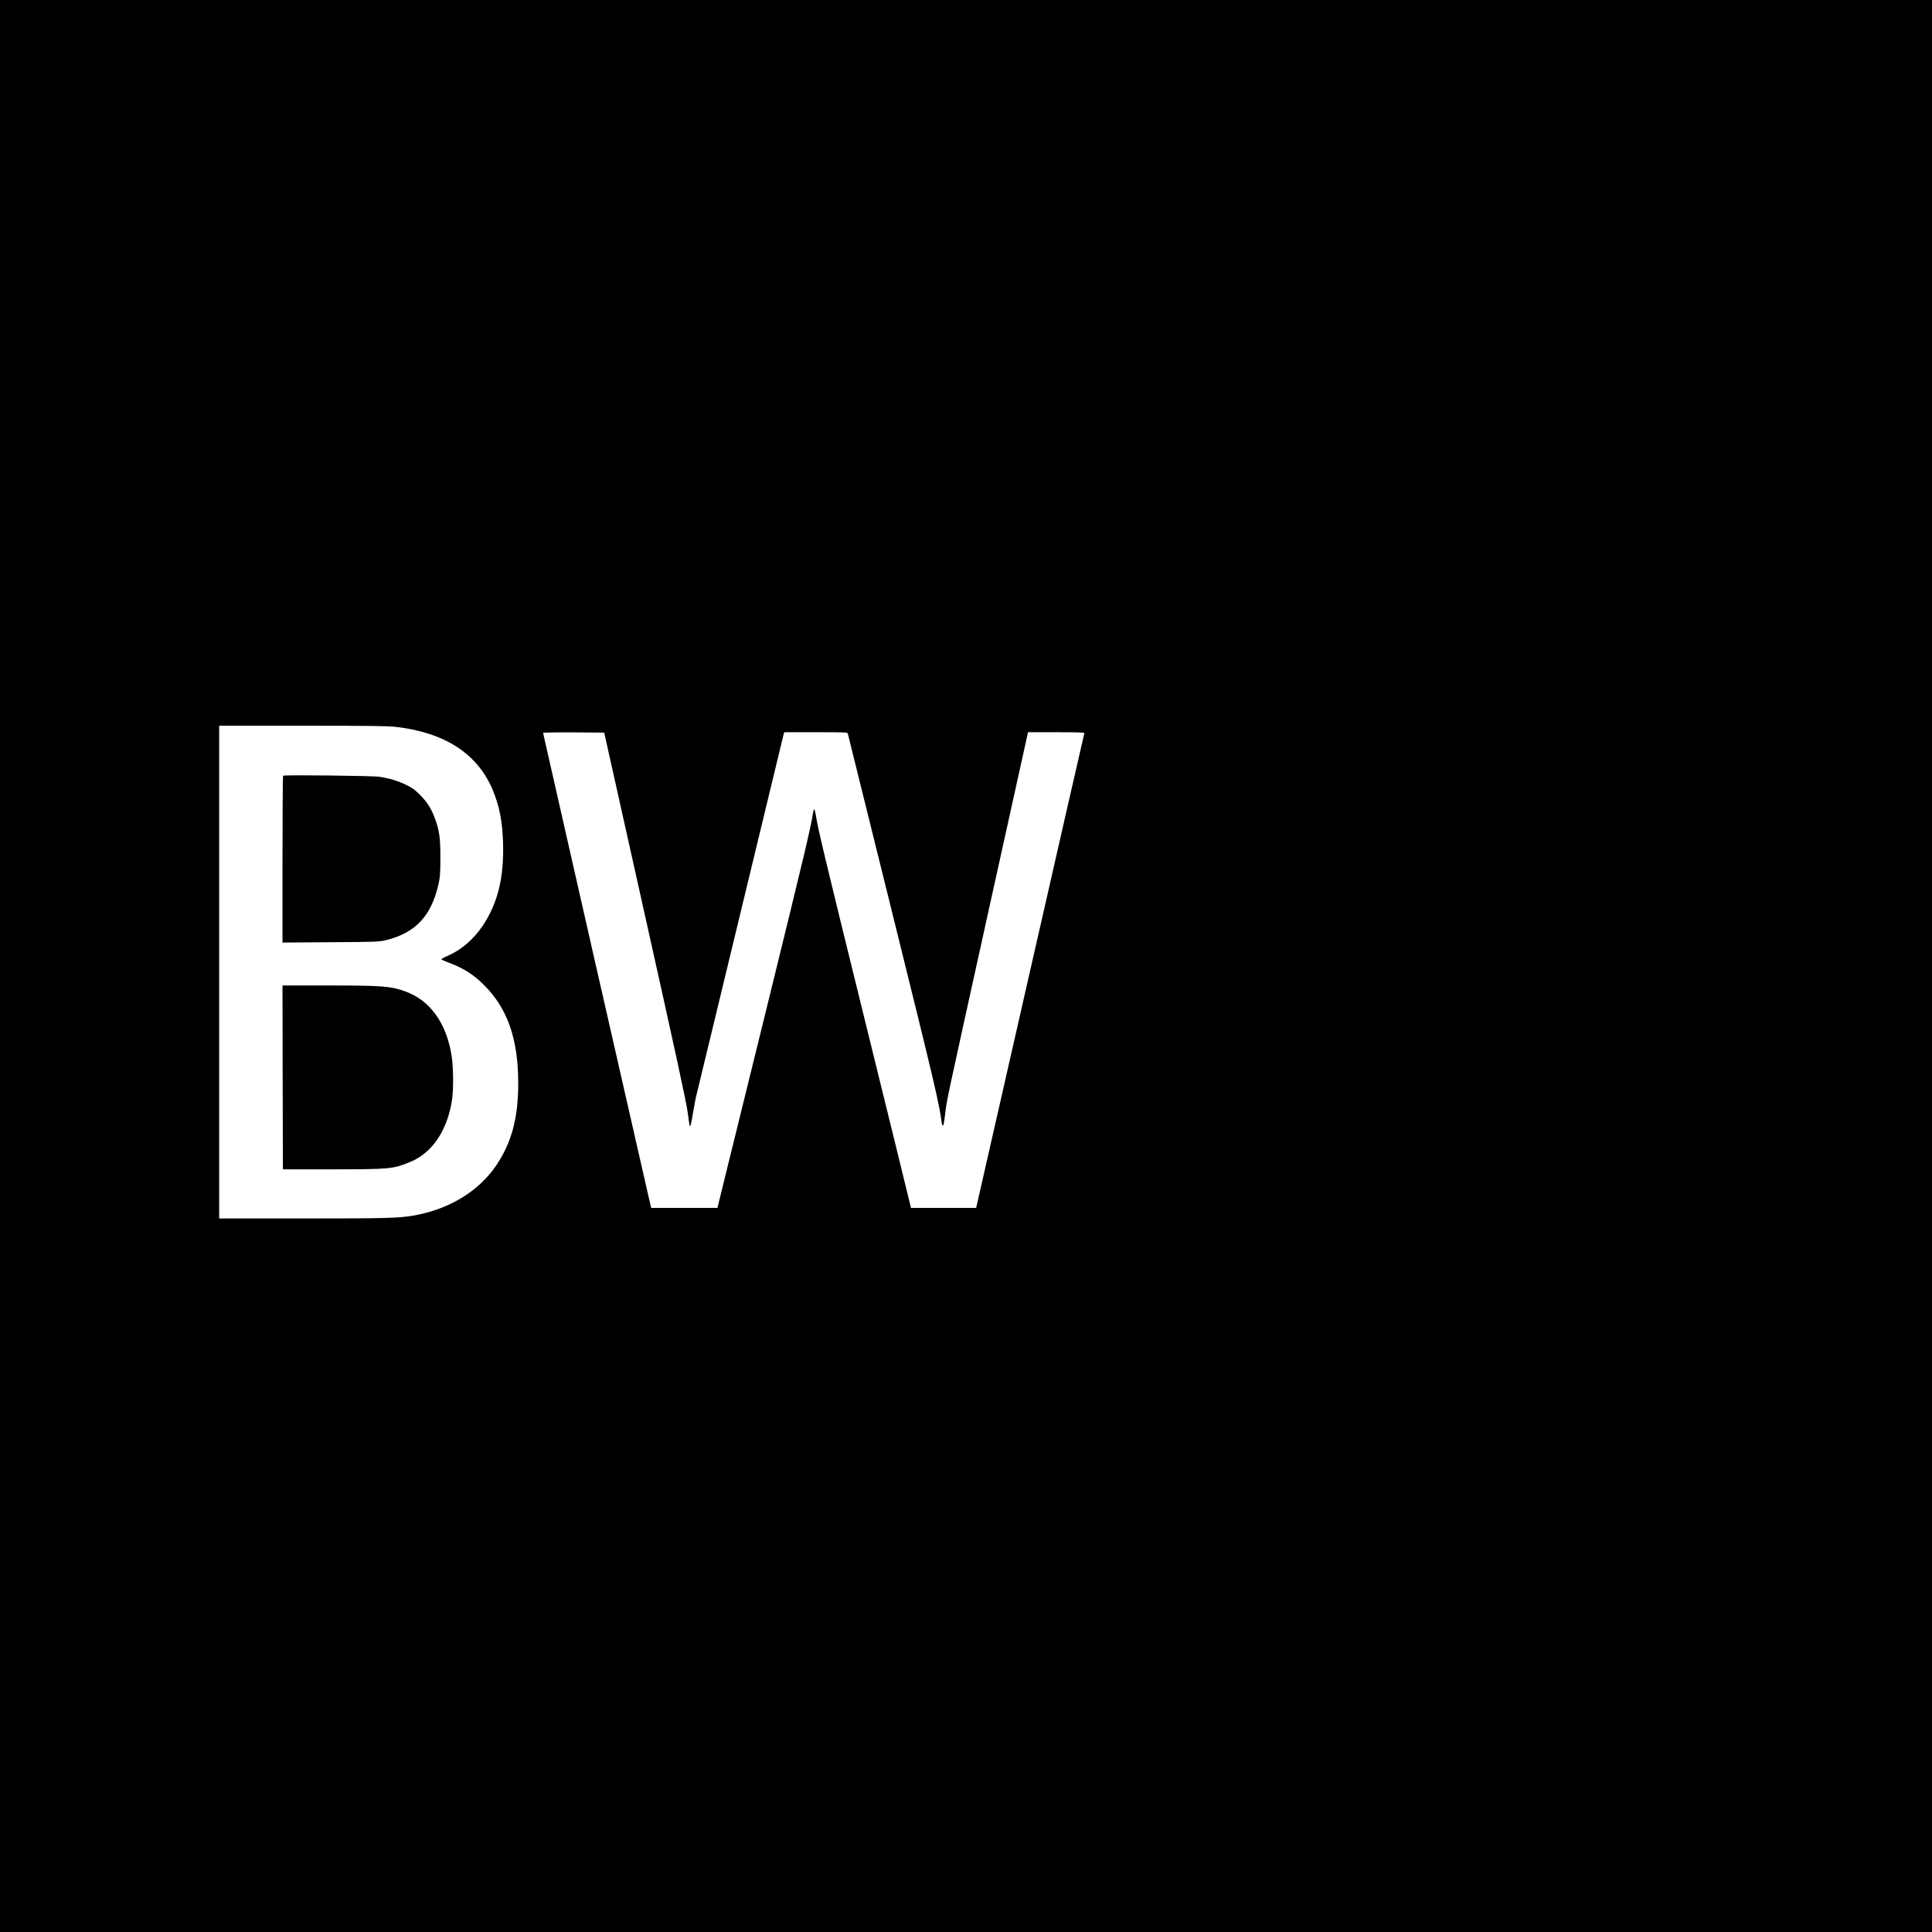 <?xml version="1.0" standalone="no"?>
<!DOCTYPE svg PUBLIC "-//W3C//DTD SVG 20010904//EN"
 "http://www.w3.org/TR/2001/REC-SVG-20010904/DTD/svg10.dtd">
<svg version="1.0" xmlns="http://www.w3.org/2000/svg"
 width="2380pt" height="2380pt" viewBox="0 0 2380 2380"
 preserveAspectRatio="xMidYMid meet">
<g transform="translate(0,2380) scale(0.1,-0.1)"
fill="#000000" stroke="none">
<path d="M0 11900 l0 -11900 11900 0 11900 0 0 11900 0 11900 -11900 0 -11900
0 0 -11900z m4882 2945 c598 -70 998 -330 1185 -770 84 -199 122 -392 130
-656 13 -427 -65 -745 -249 -1021 -115 -171 -264 -299 -435 -374 -43 -18 -77
-37 -76 -41 1 -5 43 -24 95 -43 180 -68 299 -144 427 -271 292 -289 424 -665
425 -1209 0 -434 -81 -736 -274 -1021 -217 -318 -583 -539 -1020 -614 -182
-31 -335 -35 -1357 -35 l-1033 0 0 3035 0 3035 1028 0 c844 0 1050 -3 1154
-15z m3064 -2325 c384 -1721 508 -2294 525 -2420 12 -91 23 -167 25 -169 10
-11 17 17 40 151 13 79 29 166 35 193 18 78 1068 4423 1079 4466 l11 39 389 0
c361 0 389 -1 394 -17 3 -10 253 -1019 556 -2243 517 -2087 572 -2321 602
-2559 2 -14 8 -26 13 -28 7 -2 18 53 28 144 23 186 -3 65 552 2581 l469 2122
349 0 c275 0 348 -3 345 -12 -3 -7 -304 -1326 -669 -2930 l-664 -2918 -402 0
-401 0 -31 128 c-16 70 -267 1088 -556 2262 -493 2002 -555 2263 -585 2448 -7
39 -15 72 -20 72 -4 0 -11 -21 -15 -47 -23 -161 -109 -524 -591 -2483 -294
-1196 -547 -2221 -561 -2277 l-25 -103 -408 0 -408 0 -21 88 c-65 278 -1311
5756 -1311 5763 0 5 159 8 377 7 l376 -3 503 -2255z"/>
<path d="M3488 14244 c-5 -4 -8 -468 -8 -1031 l0 -1024 593 4 c560 3 597 5
679 25 360 87 555 291 646 674 24 105 26 130 27 338 0 249 -12 336 -65 482
-46 126 -96 205 -184 294 -67 67 -97 89 -176 127 -97 47 -199 78 -325 98 -80
13 -1176 25 -1187 13z"/>
<path d="M3482 10528 l3 -1133 610 0 c712 1 746 4 960 92 276 114 463 399 516
783 16 123 14 385 -6 513 -61 407 -263 692 -572 804 -179 65 -286 73 -954 73
l-559 0 2 -1132z"/>
</g>
</svg>
